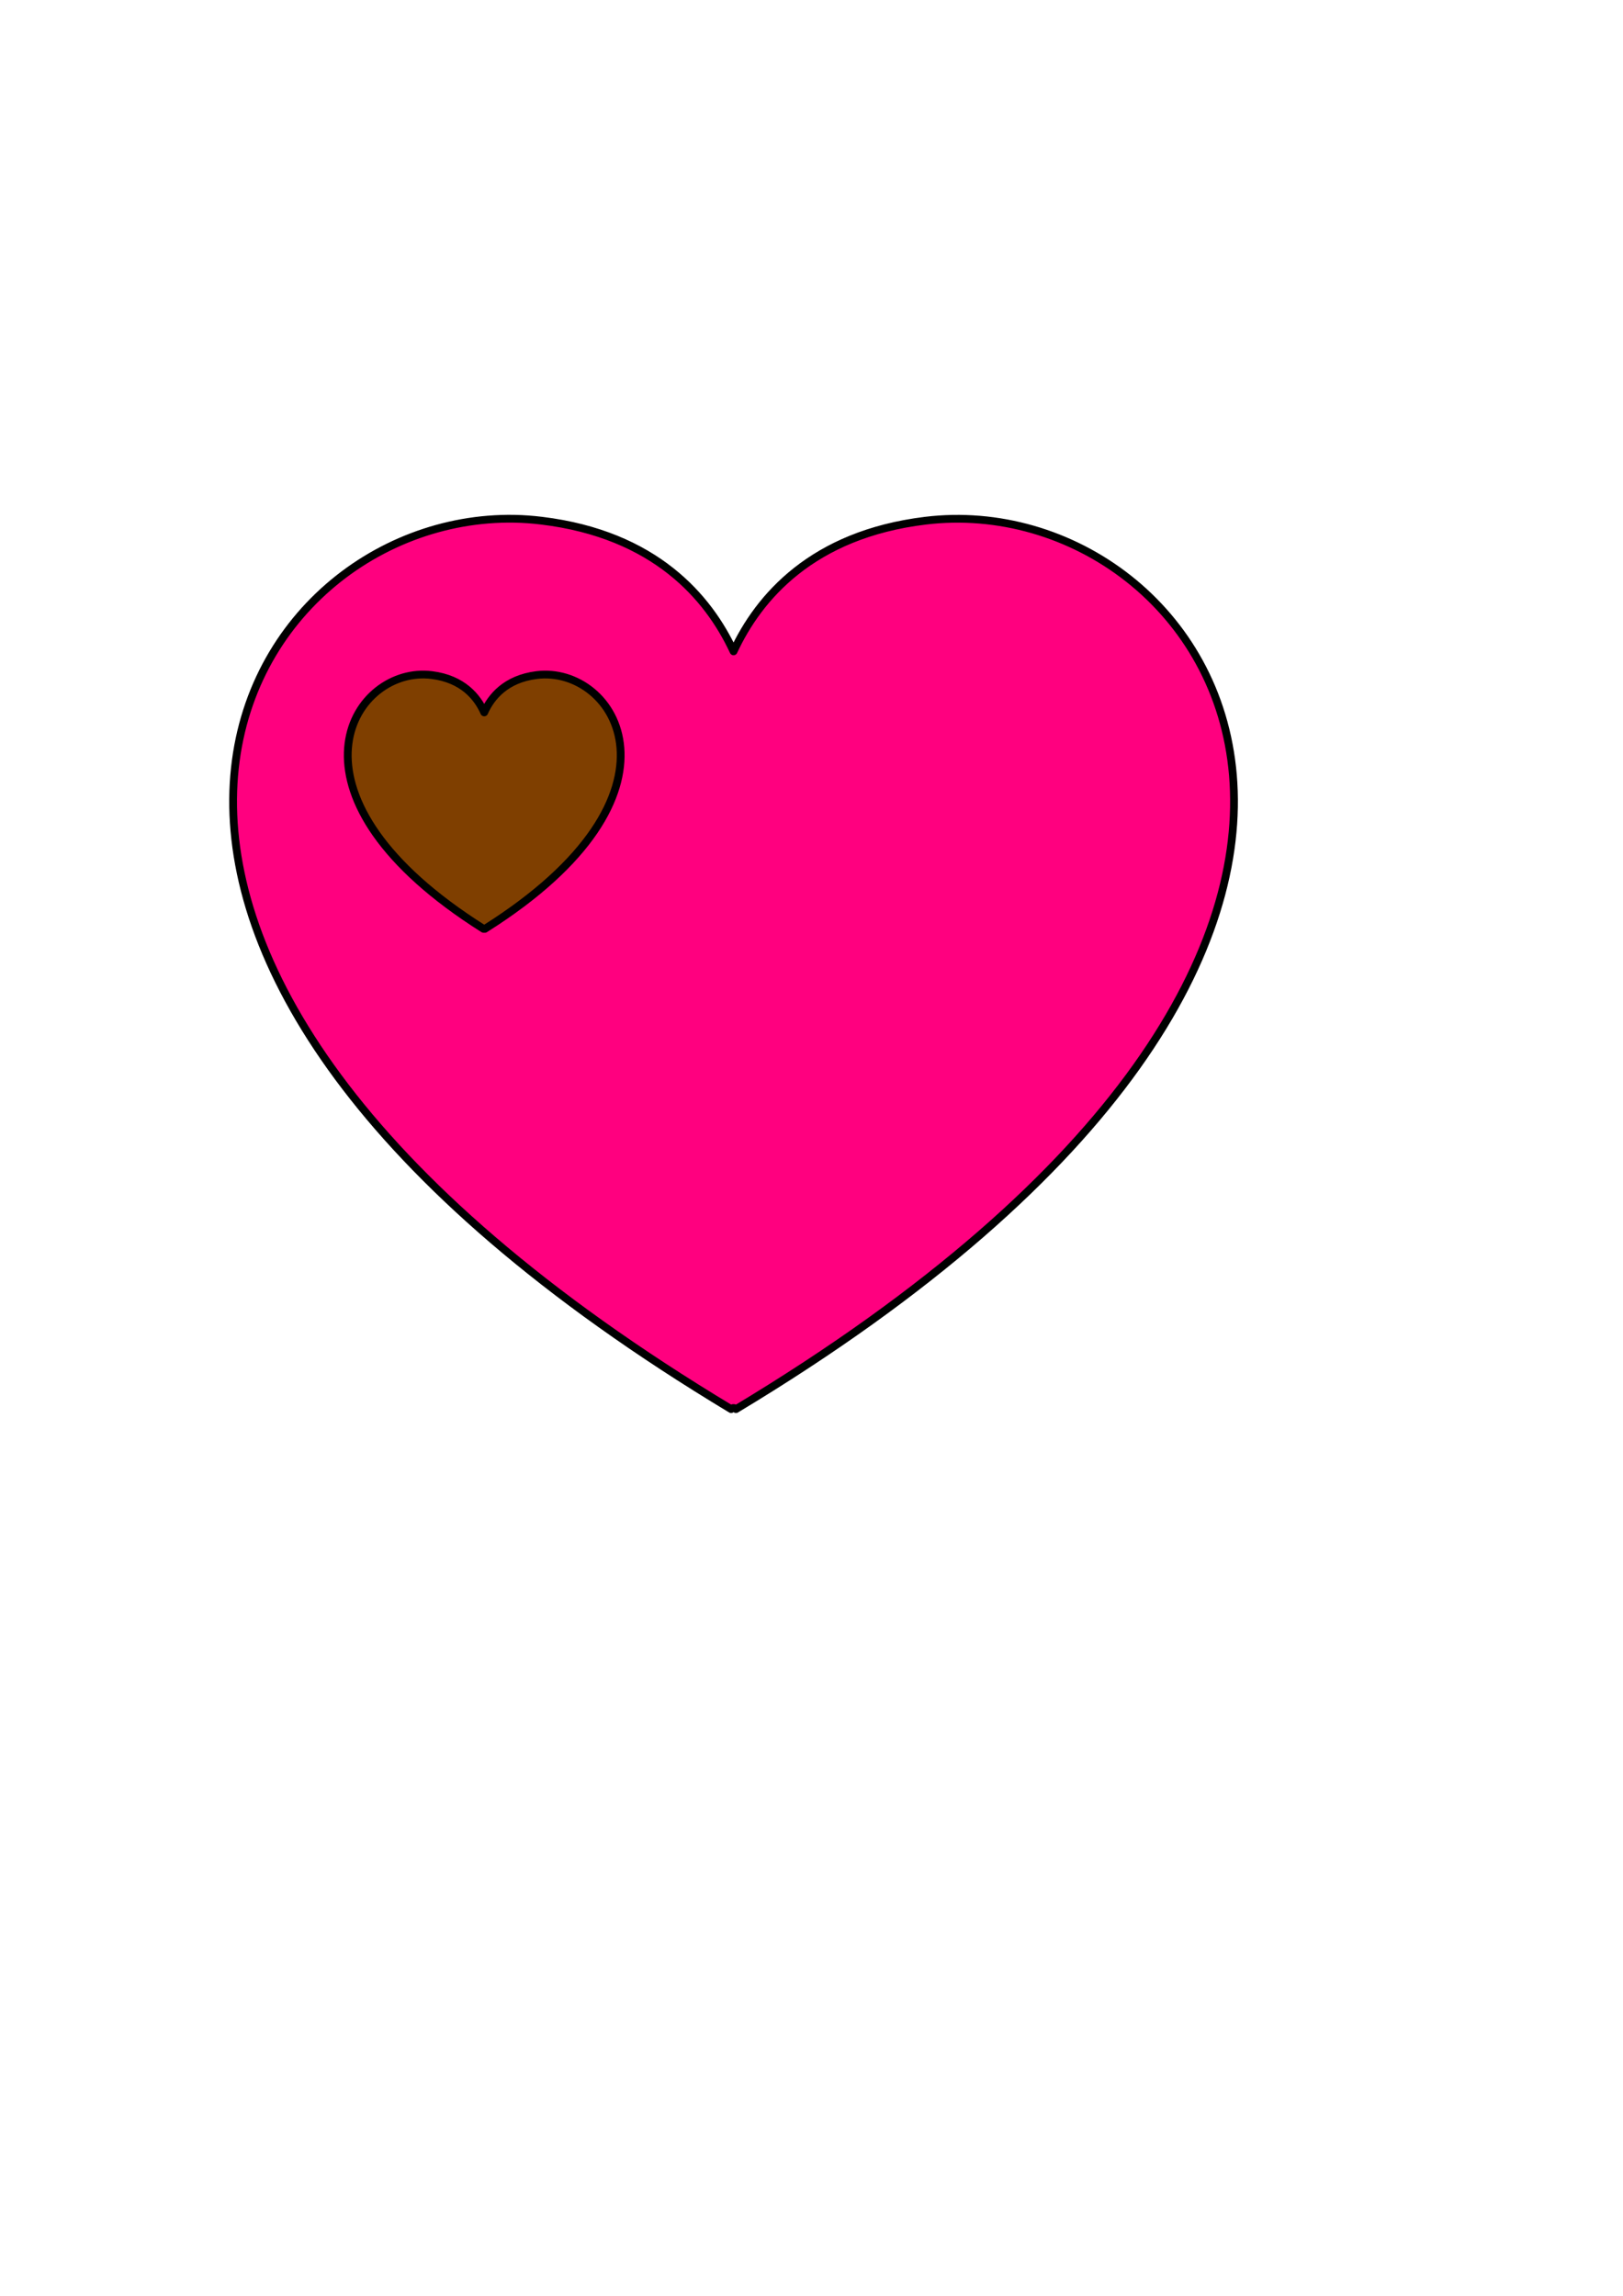 <?xml version="1.0"?><svg width="793.701" height="1122.52" xmlns="http://www.w3.org/2000/svg">
 <title>Black and Yellow Heart</title>
 <g>
  <title>Layer 1</title>
  <g id="layer1">
   <path d="m251.619,253.642c-137.447,-2.471 -264.639,212.481 105.926,435.341c0.406,-0.731 1.969,-0.731 2.375,0c382.518,-230.049 234.665,-451.64 92.626,-434.391c-55.373,6.724 -81.503,37.456 -93.813,63.888c-12.31,-26.432 -38.441,-57.164 -93.813,-63.888c-4.439,-0.539 -8.866,-0.87 -13.3,-0.95l0,-0z" id="path2361" stroke-miterlimit="4" stroke-linejoin="round" stroke-width="3.8" stroke="#000000" fill-rule="evenodd" fill="#ff007f"/>
  </g>
  <g id="svg_1">
   <path d="m207.588,329.806c-37.482,-0.706 -72.166,60.695 28.886,124.354c0.111,-0.209 0.537,-0.209 0.648,0c104.312,-65.713 63.993,-129.01 25.259,-124.083c-15.1,1.921 -22.226,10.699 -25.583,18.249c-3.357,-7.55 -10.483,-16.329 -25.583,-18.249c-1.21,-0.154 -2.418,-0.249 -3.627,-0.271z" stroke-miterlimit="4" stroke-linejoin="round" stroke-width="3.8" stroke="#000000" fill-rule="evenodd" fill="#7f3f00" id="svg_2"/>
  </g>
 </g>
</svg>